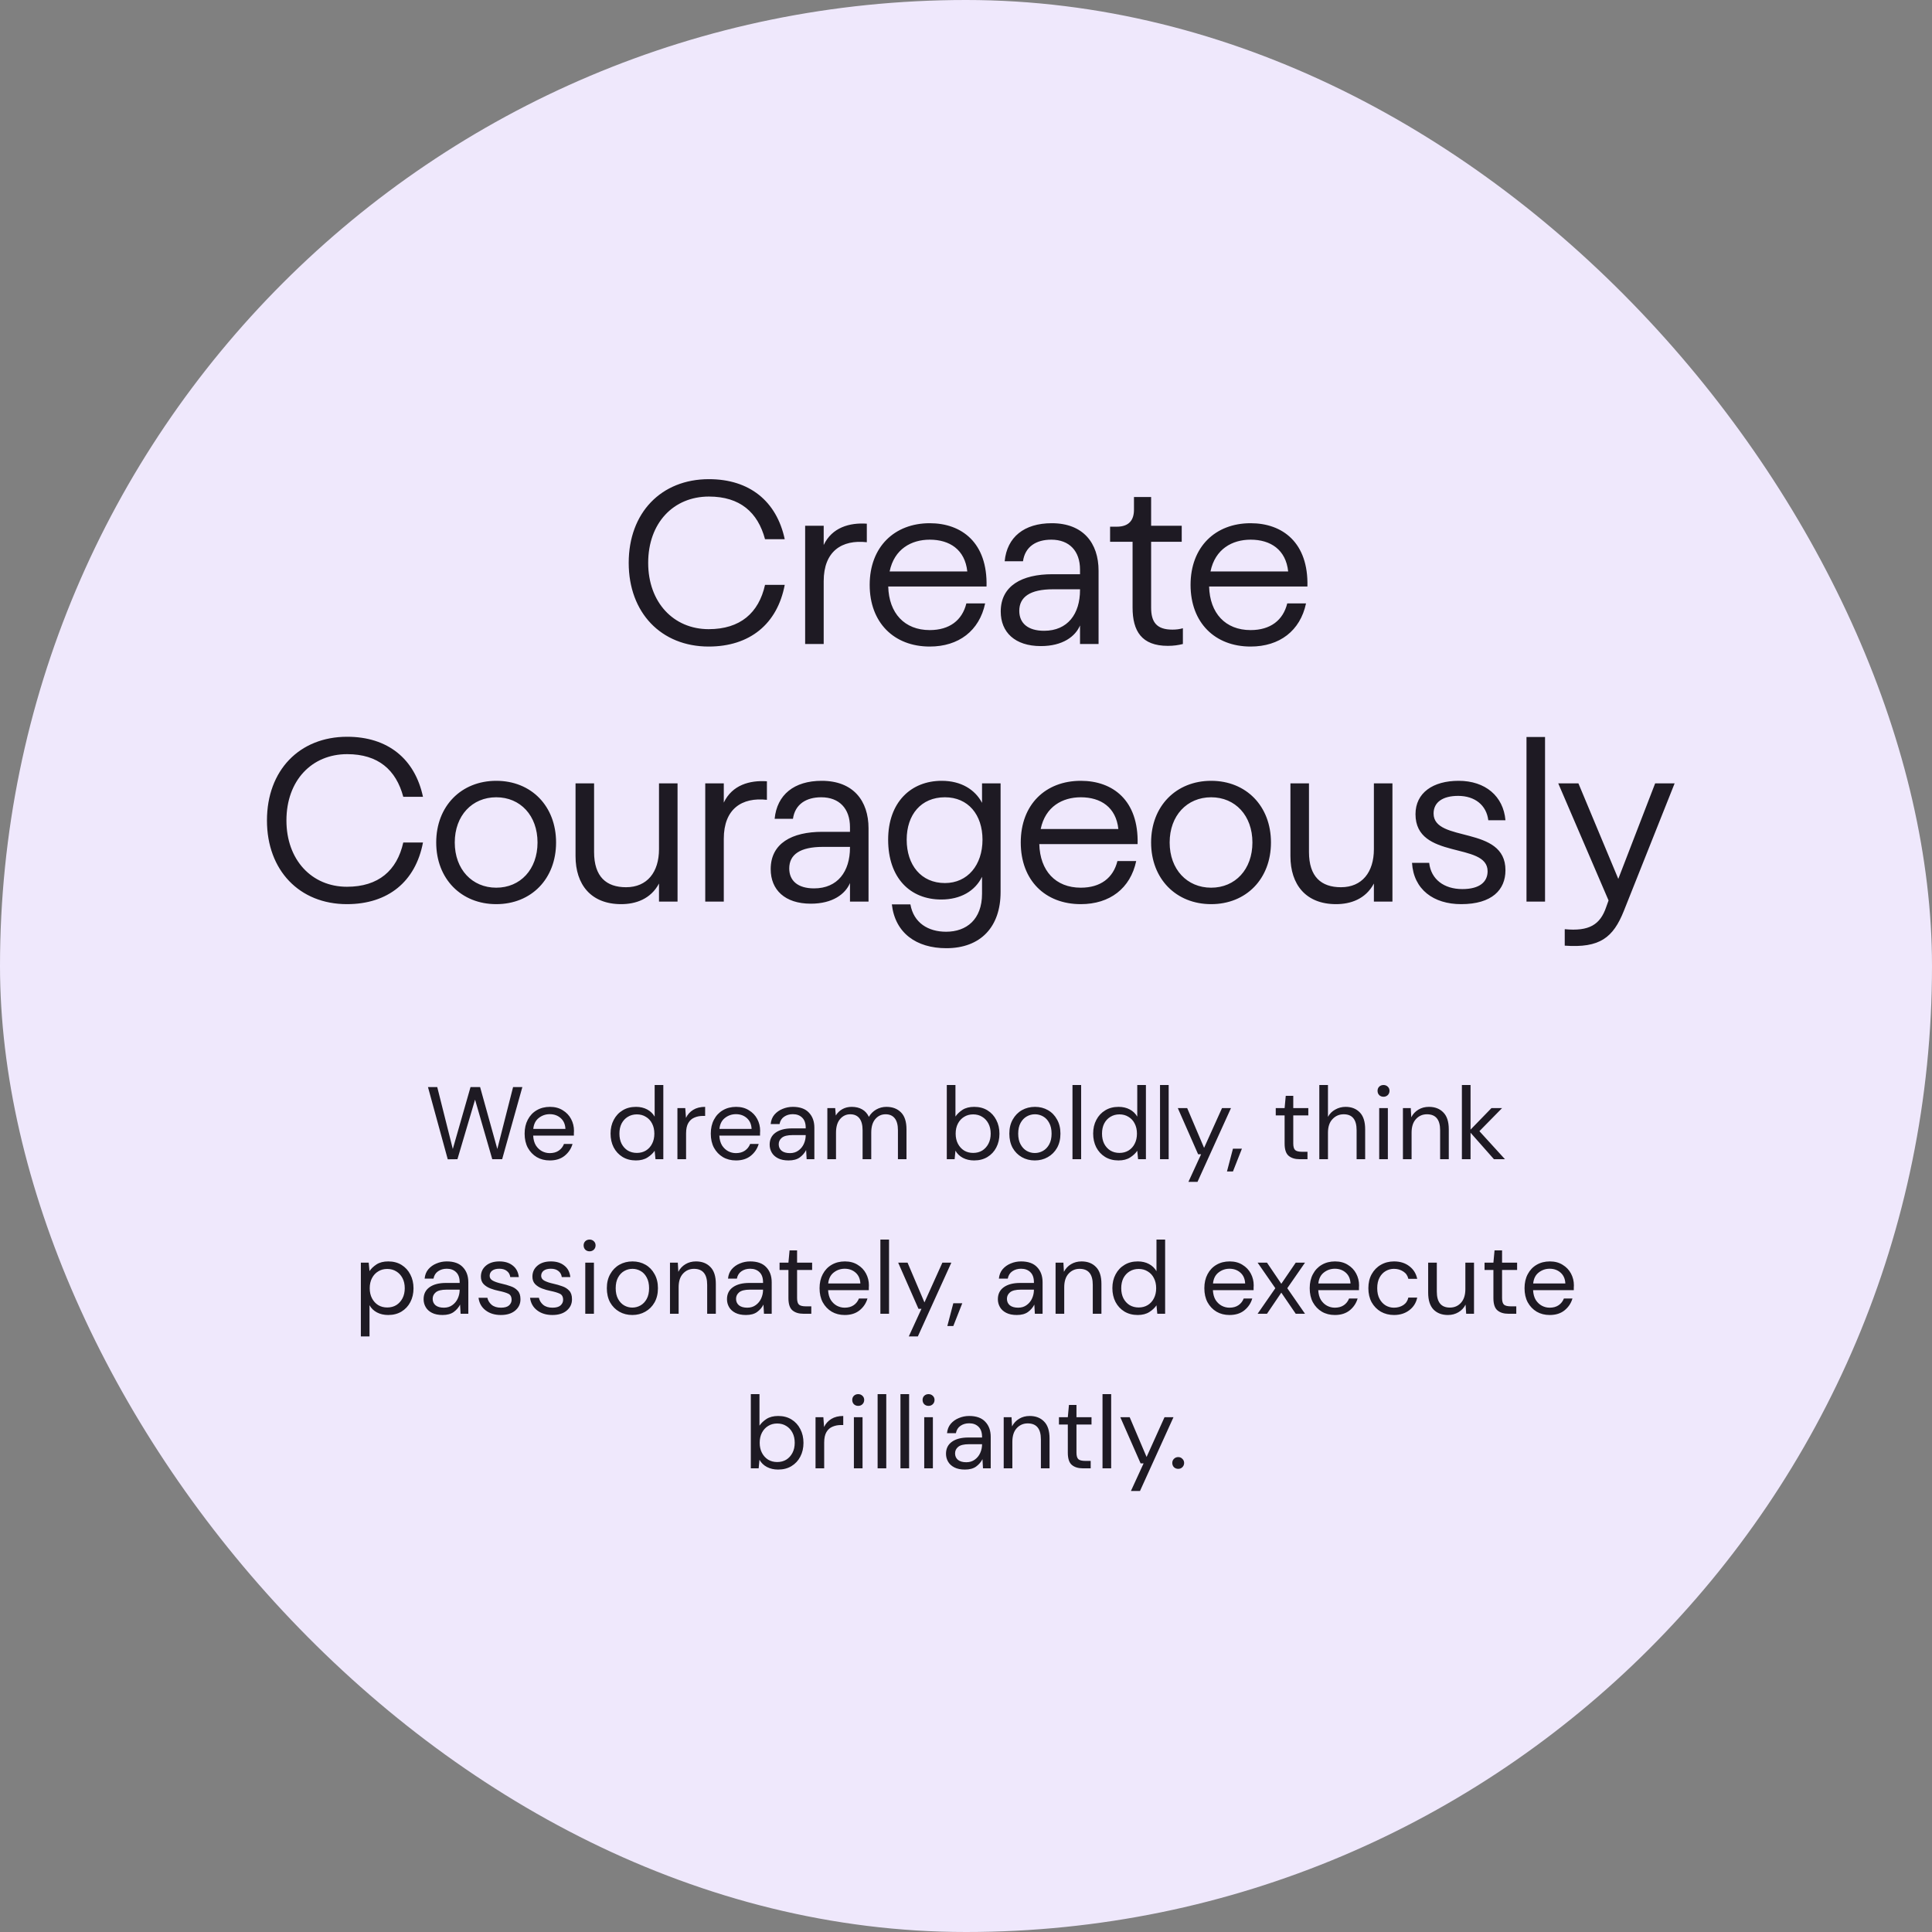 <svg width="300" height="300" viewBox="0 0 300 300" fill="none" xmlns="http://www.w3.org/2000/svg">
<rect x="0" y="0" width="300" height="300" fill="#808080" stroke="none"/>
<rect width="300" height="300" rx="150" fill="#EFE8FC"/>
<path d="M110.045 100.396C102.665 100.396 97.625 95.14 97.625 87.4C97.625 79.624 102.665 74.404 110.081 74.404C116.381 74.404 120.593 77.824 121.853 83.728H118.793C117.677 79.552 114.905 77.104 110.081 77.104C104.573 77.104 100.649 81.208 100.649 87.4C100.649 93.52 104.573 97.696 110.045 97.696C114.941 97.696 117.821 95.176 118.793 90.82H121.853C120.701 96.904 116.417 100.396 110.045 100.396ZM125.023 100V81.64H127.903V84.628C129.199 81.892 131.935 81.136 134.599 81.316V84.196C130.711 83.764 127.903 85.6 127.903 90.244V100H125.023ZM144.368 100.396C138.824 100.396 135.044 96.688 135.044 90.82C135.044 84.916 138.896 81.244 144.368 81.244C149.336 81.244 153.368 84.268 153.188 91.072H137.924C138.032 95.212 140.444 97.84 144.368 97.84C147.428 97.84 149.408 96.328 150.056 93.7H152.972C152.072 97.948 148.868 100.396 144.368 100.396ZM138.14 88.732H150.2C149.84 85.348 147.464 83.8 144.368 83.8C141.524 83.8 138.86 85.24 138.14 88.732ZM161.621 100.324C157.589 100.324 155.393 98.164 155.393 94.96C155.393 90.964 158.669 89.164 163.421 89.164H167.705V88.444C167.705 85.564 166.049 83.8 163.241 83.8C160.901 83.8 159.173 84.88 158.849 87.148H156.005C156.365 83.404 159.029 81.244 163.313 81.244C168.209 81.244 170.585 84.34 170.585 88.624V100H167.705V97.12C166.985 98.812 165.041 100.324 161.621 100.324ZM158.273 94.852C158.273 96.76 159.605 97.948 162.125 97.948C165.797 97.948 167.705 95.32 167.705 91.612V91.504H163.493C159.965 91.504 158.273 92.692 158.273 94.852ZM181.338 100.288C177.27 100.288 175.866 97.984 175.866 94.348V84.124H172.374V81.784H173.418C175.326 81.784 176.082 80.74 176.082 79.156V77.176H178.746V81.64H183.498V84.124H178.746V94.348C178.746 96.616 179.61 97.768 182.058 97.768C182.634 97.768 183.21 97.696 183.678 97.552V100C182.958 100.18 182.238 100.288 181.338 100.288ZM194.194 100.396C188.65 100.396 184.87 96.688 184.87 90.82C184.87 84.916 188.722 81.244 194.194 81.244C199.162 81.244 203.194 84.268 203.014 91.072H187.75C187.858 95.212 190.27 97.84 194.194 97.84C197.254 97.84 199.234 96.328 199.882 93.7H202.798C201.898 97.948 198.694 100.396 194.194 100.396ZM187.966 88.732H200.026C199.666 85.348 197.29 83.8 194.194 83.8C191.35 83.8 188.686 85.24 187.966 88.732ZM53.873 140.396C46.493 140.396 41.453 135.14 41.453 127.4C41.453 119.624 46.493 114.404 53.909 114.404C60.209 114.404 64.421 117.824 65.681 123.728H62.621C61.505 119.552 58.733 117.104 53.909 117.104C48.401 117.104 44.477 121.208 44.477 127.4C44.477 133.52 48.401 137.696 53.873 137.696C58.769 137.696 61.649 135.176 62.621 130.82H65.681C64.529 136.904 60.245 140.396 53.873 140.396ZM77.059 140.396C71.623 140.396 67.735 136.472 67.735 130.82C67.735 125.168 71.623 121.244 77.059 121.244C82.495 121.244 86.347 125.168 86.347 130.82C86.347 136.472 82.495 140.396 77.059 140.396ZM70.615 130.82C70.615 134.996 73.315 137.84 77.059 137.84C80.803 137.84 83.467 134.996 83.467 130.82C83.467 126.644 80.803 123.8 77.059 123.8C73.315 123.8 70.615 126.644 70.615 130.82ZM96.461 140.396C91.745 140.396 89.369 137.336 89.369 132.944V121.64H92.249V132.296C92.249 136.148 94.157 137.768 97.217 137.768C100.493 137.768 102.329 135.428 102.329 131.864V121.64H105.209V140H102.329V137.192C101.033 139.64 98.657 140.396 96.461 140.396ZM109.51 140V121.64H112.39V124.628C113.686 121.892 116.422 121.136 119.086 121.316V124.196C115.198 123.764 112.39 125.6 112.39 130.244V140H109.51ZM125.901 140.324C121.869 140.324 119.673 138.164 119.673 134.96C119.673 130.964 122.949 129.164 127.701 129.164H131.985V128.444C131.985 125.564 130.329 123.8 127.521 123.8C125.181 123.8 123.453 124.88 123.129 127.148H120.285C120.645 123.404 123.309 121.244 127.593 121.244C132.489 121.244 134.865 124.34 134.865 128.624V140H131.985V137.12C131.265 138.812 129.321 140.324 125.901 140.324ZM122.553 134.852C122.553 136.76 123.885 137.948 126.405 137.948C130.077 137.948 131.985 135.32 131.985 131.612V131.504H127.773C124.245 131.504 122.553 132.692 122.553 134.852ZM146.946 147.236C142.266 147.236 138.99 144.86 138.486 140.432H141.366C141.87 143.312 144.138 144.68 146.91 144.68C150.078 144.68 152.49 142.772 152.49 138.776V136.148C151.41 138.344 149.178 139.676 146.154 139.676C141.33 139.676 137.91 136.328 137.91 130.388C137.91 124.592 141.438 121.244 146.226 121.244C149.25 121.244 151.41 122.612 152.49 124.664V121.64H155.37V138.524C155.37 143.888 152.31 147.236 146.946 147.236ZM140.79 130.388C140.79 134.312 143.022 137.12 146.73 137.12C150.258 137.12 152.562 134.312 152.562 130.388C152.562 126.5 150.33 123.8 146.73 123.8C143.022 123.8 140.79 126.5 140.79 130.388ZM167.826 140.396C162.282 140.396 158.502 136.688 158.502 130.82C158.502 124.916 162.354 121.244 167.826 121.244C172.794 121.244 176.826 124.268 176.646 131.072H161.382C161.49 135.212 163.902 137.84 167.826 137.84C170.886 137.84 172.866 136.328 173.514 133.7H176.43C175.53 137.948 172.326 140.396 167.826 140.396ZM161.598 128.732H173.658C173.298 125.348 170.922 123.8 167.826 123.8C164.982 123.8 162.318 125.24 161.598 128.732ZM188.067 140.396C182.631 140.396 178.743 136.472 178.743 130.82C178.743 125.168 182.631 121.244 188.067 121.244C193.503 121.244 197.355 125.168 197.355 130.82C197.355 136.472 193.503 140.396 188.067 140.396ZM181.623 130.82C181.623 134.996 184.323 137.84 188.067 137.84C191.811 137.84 194.475 134.996 194.475 130.82C194.475 126.644 191.811 123.8 188.067 123.8C184.323 123.8 181.623 126.644 181.623 130.82ZM207.469 140.396C202.753 140.396 200.377 137.336 200.377 132.944V121.64H203.257V132.296C203.257 136.148 205.165 137.768 208.225 137.768C211.501 137.768 213.337 135.428 213.337 131.864V121.64H216.217V140H213.337V137.192C212.041 139.64 209.665 140.396 207.469 140.396ZM226.89 140.396C222.606 140.396 219.51 138.128 219.258 133.988H221.922C222.21 136.544 224.226 138.056 227.07 138.056C229.806 138.056 230.994 136.904 230.994 135.284C230.994 130.676 219.798 133.592 219.798 126.428C219.798 123.116 222.498 121.244 226.494 121.244C230.634 121.244 233.442 123.62 233.766 127.364H231.102C230.814 125.024 229.014 123.584 226.422 123.584C224.046 123.584 222.606 124.556 222.606 126.32C222.606 130.928 233.802 128.084 233.766 135.14C233.766 138.164 231.678 140.396 226.89 140.396ZM237.033 140V114.44H239.913V140H237.033ZM242.972 144.284C246.752 144.644 248.48 143.6 249.416 140.828L249.776 139.82L241.964 121.64H245.096L251.288 136.472L257.012 121.64H260.036L252.152 141.44C250.496 145.58 248.444 147.236 242.972 146.84V144.284Z" fill="#1E1A23"/>
<path d="M69.527 180.016L66.455 168.8H67.895L70.311 178.416L73.063 168.8H74.551L77.223 178.416L79.671 168.8H81.111L77.975 180H76.439L73.767 170.752L71.031 180L69.527 180.016ZM85.367 180.192C84.61 180.192 83.938 180.021 83.351 179.68C82.765 179.328 82.301 178.843 81.959 178.224C81.629 177.605 81.463 176.875 81.463 176.032C81.463 175.2 81.629 174.475 81.959 173.856C82.29 173.227 82.749 172.741 83.335 172.4C83.933 172.048 84.621 171.872 85.399 171.872C86.167 171.872 86.829 172.048 87.383 172.4C87.949 172.741 88.381 173.195 88.679 173.76C88.978 174.325 89.127 174.933 89.127 175.584C89.127 175.701 89.122 175.819 89.111 175.936C89.111 176.053 89.111 176.187 89.111 176.336H82.791C82.823 176.944 82.962 177.451 83.207 177.856C83.463 178.251 83.778 178.549 84.151 178.752C84.535 178.955 84.941 179.056 85.367 179.056C85.922 179.056 86.386 178.928 86.759 178.672C87.133 178.416 87.405 178.069 87.575 177.632H88.903C88.69 178.368 88.279 178.981 87.671 179.472C87.074 179.952 86.306 180.192 85.367 180.192ZM85.367 173.008C84.727 173.008 84.157 173.205 83.655 173.6C83.165 173.984 82.882 174.549 82.807 175.296H87.799C87.767 174.581 87.522 174.021 87.063 173.616C86.605 173.211 86.039 173.008 85.367 173.008ZM98.743 180.192C97.954 180.192 97.26 180.011 96.663 179.648C96.076 179.285 95.618 178.789 95.287 178.16C94.967 177.531 94.807 176.816 94.807 176.016C94.807 175.216 94.972 174.507 95.303 173.888C95.634 173.259 96.092 172.768 96.679 172.416C97.266 172.053 97.959 171.872 98.759 171.872C99.41 171.872 99.986 172.005 100.487 172.272C100.988 172.539 101.378 172.912 101.655 173.392V168.48H102.999V180H101.783L101.655 178.688C101.399 179.072 101.031 179.419 100.551 179.728C100.071 180.037 99.468 180.192 98.743 180.192ZM98.887 179.024C99.42 179.024 99.89 178.901 100.295 178.656C100.711 178.4 101.031 178.048 101.255 177.6C101.49 177.152 101.607 176.629 101.607 176.032C101.607 175.435 101.49 174.912 101.255 174.464C101.031 174.016 100.711 173.669 100.295 173.424C99.89 173.168 99.42 173.04 98.887 173.04C98.364 173.04 97.895 173.168 97.479 173.424C97.074 173.669 96.754 174.016 96.519 174.464C96.295 174.912 96.183 175.435 96.183 176.032C96.183 176.629 96.295 177.152 96.519 177.6C96.754 178.048 97.074 178.4 97.479 178.656C97.895 178.901 98.364 179.024 98.887 179.024ZM105.19 180V172.064H106.406L106.518 173.584C106.763 173.061 107.137 172.645 107.638 172.336C108.139 172.027 108.758 171.872 109.494 171.872V173.28H109.126C108.657 173.28 108.225 173.365 107.83 173.536C107.435 173.696 107.121 173.973 106.886 174.368C106.651 174.763 106.534 175.307 106.534 176V180H105.19ZM114.274 180.192C113.516 180.192 112.844 180.021 112.258 179.68C111.671 179.328 111.207 178.843 110.866 178.224C110.535 177.605 110.37 176.875 110.37 176.032C110.37 175.2 110.535 174.475 110.866 173.856C111.196 173.227 111.655 172.741 112.242 172.4C112.839 172.048 113.527 171.872 114.306 171.872C115.074 171.872 115.735 172.048 116.29 172.4C116.855 172.741 117.287 173.195 117.586 173.76C117.884 174.325 118.034 174.933 118.034 175.584C118.034 175.701 118.028 175.819 118.018 175.936C118.018 176.053 118.018 176.187 118.018 176.336H111.698C111.73 176.944 111.868 177.451 112.114 177.856C112.37 178.251 112.684 178.549 113.058 178.752C113.442 178.955 113.847 179.056 114.274 179.056C114.828 179.056 115.292 178.928 115.666 178.672C116.039 178.416 116.311 178.069 116.482 177.632H117.81C117.596 178.368 117.186 178.981 116.578 179.472C115.98 179.952 115.212 180.192 114.274 180.192ZM114.274 173.008C113.634 173.008 113.063 173.205 112.562 173.6C112.071 173.984 111.788 174.549 111.714 175.296H116.706C116.674 174.581 116.428 174.021 115.97 173.616C115.511 173.211 114.946 173.008 114.274 173.008ZM122.455 180.192C121.794 180.192 121.244 180.08 120.807 179.856C120.37 179.632 120.044 179.333 119.831 178.96C119.618 178.587 119.511 178.181 119.511 177.744C119.511 176.933 119.82 176.309 120.439 175.872C121.058 175.435 121.9 175.216 122.967 175.216H125.111V175.12C125.111 174.427 124.93 173.904 124.567 173.552C124.204 173.189 123.719 173.008 123.111 173.008C122.588 173.008 122.135 173.141 121.751 173.408C121.378 173.664 121.143 174.043 121.047 174.544H119.671C119.724 173.968 119.916 173.483 120.247 173.088C120.588 172.693 121.01 172.395 121.511 172.192C122.012 171.979 122.546 171.872 123.111 171.872C124.22 171.872 125.052 172.171 125.607 172.768C126.172 173.355 126.455 174.139 126.455 175.12V180H125.255L125.175 178.576C124.951 179.024 124.62 179.408 124.183 179.728C123.756 180.037 123.18 180.192 122.455 180.192ZM122.663 179.056C123.175 179.056 123.612 178.923 123.975 178.656C124.348 178.389 124.631 178.043 124.823 177.616C125.015 177.189 125.111 176.741 125.111 176.272V176.256H123.079C122.29 176.256 121.73 176.395 121.399 176.672C121.079 176.939 120.919 177.275 120.919 177.68C120.919 178.096 121.068 178.432 121.367 178.688C121.676 178.933 122.108 179.056 122.663 179.056ZM128.471 180V172.064H129.687L129.783 173.216C130.039 172.789 130.381 172.459 130.807 172.224C131.234 171.989 131.714 171.872 132.247 171.872C132.877 171.872 133.415 172 133.863 172.256C134.322 172.512 134.674 172.901 134.919 173.424C135.197 172.944 135.575 172.565 136.055 172.288C136.546 172.011 137.074 171.872 137.639 171.872C138.589 171.872 139.346 172.16 139.911 172.736C140.477 173.301 140.759 174.176 140.759 175.36V180H139.431V175.504C139.431 174.683 139.266 174.064 138.935 173.648C138.605 173.232 138.13 173.024 137.511 173.024C136.871 173.024 136.338 173.275 135.911 173.776C135.495 174.267 135.287 174.971 135.287 175.888V180H133.943V175.504C133.943 174.683 133.778 174.064 133.447 173.648C133.117 173.232 132.642 173.024 132.023 173.024C131.394 173.024 130.866 173.275 130.439 173.776C130.023 174.267 129.815 174.971 129.815 175.888V180H128.471ZM151.258 180.192C150.607 180.192 150.026 180.059 149.514 179.792C149.013 179.525 148.629 179.152 148.362 178.672L148.234 180H147.018V168.48H148.362V173.376C148.618 172.992 148.981 172.645 149.45 172.336C149.93 172.027 150.538 171.872 151.274 171.872C152.063 171.872 152.751 172.053 153.338 172.416C153.925 172.779 154.378 173.275 154.698 173.904C155.029 174.533 155.194 175.248 155.194 176.048C155.194 176.848 155.029 177.563 154.698 178.192C154.378 178.811 153.919 179.301 153.322 179.664C152.735 180.016 152.047 180.192 151.258 180.192ZM151.114 179.024C151.647 179.024 152.117 178.901 152.522 178.656C152.927 178.4 153.247 178.048 153.482 177.6C153.717 177.152 153.834 176.629 153.834 176.032C153.834 175.435 153.717 174.912 153.482 174.464C153.247 174.016 152.927 173.669 152.522 173.424C152.117 173.168 151.647 173.04 151.114 173.04C150.581 173.04 150.111 173.168 149.706 173.424C149.301 173.669 148.981 174.016 148.746 174.464C148.511 174.912 148.394 175.435 148.394 176.032C148.394 176.629 148.511 177.152 148.746 177.6C148.981 178.048 149.301 178.4 149.706 178.656C150.111 178.901 150.581 179.024 151.114 179.024ZM160.681 180.192C159.934 180.192 159.262 180.021 158.665 179.68C158.068 179.339 157.593 178.859 157.241 178.24C156.9 177.611 156.729 176.875 156.729 176.032C156.729 175.189 156.905 174.459 157.257 173.84C157.609 173.211 158.084 172.725 158.681 172.384C159.289 172.043 159.966 171.872 160.713 171.872C161.46 171.872 162.132 172.043 162.729 172.384C163.326 172.725 163.796 173.211 164.137 173.84C164.489 174.459 164.665 175.189 164.665 176.032C164.665 176.875 164.489 177.611 164.137 178.24C163.785 178.859 163.305 179.339 162.697 179.68C162.1 180.021 161.428 180.192 160.681 180.192ZM160.681 179.04C161.14 179.04 161.566 178.928 161.961 178.704C162.356 178.48 162.676 178.144 162.921 177.696C163.166 177.248 163.289 176.693 163.289 176.032C163.289 175.371 163.166 174.816 162.921 174.368C162.686 173.92 162.372 173.584 161.977 173.36C161.582 173.136 161.161 173.024 160.713 173.024C160.254 173.024 159.828 173.136 159.433 173.36C159.038 173.584 158.718 173.92 158.473 174.368C158.228 174.816 158.105 175.371 158.105 176.032C158.105 176.693 158.228 177.248 158.473 177.696C158.718 178.144 159.033 178.48 159.417 178.704C159.812 178.928 160.233 179.04 160.681 179.04ZM166.534 180V168.48H167.878V180H166.534ZM173.681 180.192C172.891 180.192 172.198 180.011 171.601 179.648C171.014 179.285 170.555 178.789 170.225 178.16C169.905 177.531 169.745 176.816 169.745 176.016C169.745 175.216 169.91 174.507 170.241 173.888C170.571 173.259 171.03 172.768 171.617 172.416C172.203 172.053 172.897 171.872 173.697 171.872C174.347 171.872 174.923 172.005 175.425 172.272C175.926 172.539 176.315 172.912 176.593 173.392V168.48H177.937V180H176.721L176.593 178.688C176.337 179.072 175.969 179.419 175.489 179.728C175.009 180.037 174.406 180.192 173.681 180.192ZM173.825 179.024C174.358 179.024 174.827 178.901 175.233 178.656C175.649 178.4 175.969 178.048 176.193 177.6C176.427 177.152 176.545 176.629 176.545 176.032C176.545 175.435 176.427 174.912 176.193 174.464C175.969 174.016 175.649 173.669 175.233 173.424C174.827 173.168 174.358 173.04 173.825 173.04C173.302 173.04 172.833 173.168 172.417 173.424C172.011 173.669 171.691 174.016 171.457 174.464C171.233 174.912 171.121 175.435 171.121 176.032C171.121 176.629 171.233 177.152 171.457 177.6C171.691 178.048 172.011 178.4 172.417 178.656C172.833 178.901 173.302 179.024 173.825 179.024ZM180.127 180V168.48H181.471V180H180.127ZM184.538 183.52L186.506 179.232H186.042L182.89 172.064H184.346L186.97 178.24L189.754 172.064H191.146L185.946 183.52H184.538ZM190.524 181.904L191.452 178.368H192.844L191.452 181.904H190.524ZM201.81 180C201.085 180 200.514 179.824 200.098 179.472C199.682 179.12 199.474 178.485 199.474 177.568V173.2H198.098V172.064H199.474L199.65 170.16H200.818V172.064H203.154V173.2H200.818V177.568C200.818 178.069 200.92 178.411 201.122 178.592C201.325 178.763 201.682 178.848 202.194 178.848H203.026V180H201.81ZM204.862 180V168.48H206.206V173.424C206.472 172.933 206.851 172.555 207.342 172.288C207.832 172.011 208.366 171.872 208.942 171.872C209.859 171.872 210.595 172.16 211.15 172.736C211.704 173.301 211.982 174.176 211.982 175.36V180H210.654V175.504C210.654 173.851 209.987 173.024 208.654 173.024C207.96 173.024 207.379 173.275 206.91 173.776C206.44 174.267 206.206 174.971 206.206 175.888V180H204.862ZM214.834 170.304C214.567 170.304 214.343 170.219 214.162 170.048C213.991 169.867 213.906 169.643 213.906 169.376C213.906 169.12 213.991 168.907 214.162 168.736C214.343 168.565 214.567 168.48 214.834 168.48C215.09 168.48 215.309 168.565 215.49 168.736C215.671 168.907 215.762 169.12 215.762 169.376C215.762 169.643 215.671 169.867 215.49 170.048C215.309 170.219 215.09 170.304 214.834 170.304ZM214.162 180V172.064H215.506V180H214.162ZM217.846 180V172.064H219.062L219.142 173.488C219.398 172.987 219.766 172.592 220.246 172.304C220.726 172.016 221.27 171.872 221.878 171.872C222.817 171.872 223.564 172.16 224.118 172.736C224.684 173.301 224.966 174.176 224.966 175.36V180H223.622V175.504C223.622 173.851 222.94 173.024 221.574 173.024C220.892 173.024 220.321 173.275 219.862 173.776C219.414 174.267 219.19 174.971 219.19 175.888V180H217.846ZM227.002 180V168.48H228.346V175.408L231.594 172.064H233.242L229.722 175.648L233.69 180H231.978L228.346 175.888V180H227.002ZM56.034 207.52V196.064H57.25L57.378 197.376C57.634 196.992 57.996 196.645 58.466 196.336C58.946 196.027 59.554 195.872 60.29 195.872C61.079 195.872 61.767 196.053 62.354 196.416C62.94 196.779 63.394 197.275 63.714 197.904C64.044 198.533 64.21 199.248 64.21 200.048C64.21 200.848 64.044 201.563 63.714 202.192C63.394 202.811 62.935 203.301 62.338 203.664C61.751 204.016 61.063 204.192 60.274 204.192C59.623 204.192 59.042 204.059 58.53 203.792C58.028 203.525 57.644 203.152 57.378 202.672V207.52H56.034ZM60.13 203.024C60.663 203.024 61.132 202.901 61.538 202.656C61.943 202.4 62.263 202.048 62.498 201.6C62.732 201.152 62.85 200.629 62.85 200.032C62.85 199.435 62.732 198.912 62.498 198.464C62.263 198.016 61.943 197.669 61.538 197.424C61.132 197.168 60.663 197.04 60.13 197.04C59.596 197.04 59.127 197.168 58.722 197.424C58.316 197.669 57.996 198.016 57.762 198.464C57.527 198.912 57.41 199.435 57.41 200.032C57.41 200.629 57.527 201.152 57.762 201.6C57.996 202.048 58.316 202.4 58.722 202.656C59.127 202.901 59.596 203.024 60.13 203.024ZM68.721 204.192C68.059 204.192 67.51 204.08 67.073 203.856C66.635 203.632 66.31 203.333 66.097 202.96C65.883 202.587 65.777 202.181 65.777 201.744C65.777 200.933 66.086 200.309 66.705 199.872C67.323 199.435 68.166 199.216 69.233 199.216H71.377V199.12C71.377 198.427 71.195 197.904 70.833 197.552C70.47 197.189 69.985 197.008 69.377 197.008C68.854 197.008 68.401 197.141 68.017 197.408C67.643 197.664 67.409 198.043 67.313 198.544H65.937C65.99 197.968 66.182 197.483 66.513 197.088C66.854 196.693 67.275 196.395 67.777 196.192C68.278 195.979 68.811 195.872 69.377 195.872C70.486 195.872 71.318 196.171 71.873 196.768C72.438 197.355 72.721 198.139 72.721 199.12V204H71.521L71.441 202.576C71.217 203.024 70.886 203.408 70.449 203.728C70.022 204.037 69.446 204.192 68.721 204.192ZM68.929 203.056C69.441 203.056 69.878 202.923 70.241 202.656C70.614 202.389 70.897 202.043 71.089 201.616C71.281 201.189 71.377 200.741 71.377 200.272V200.256H69.345C68.555 200.256 67.995 200.395 67.665 200.672C67.345 200.939 67.185 201.275 67.185 201.68C67.185 202.096 67.334 202.432 67.633 202.688C67.942 202.933 68.374 203.056 68.929 203.056ZM77.777 204.192C76.828 204.192 76.038 203.952 75.409 203.472C74.779 202.992 74.412 202.341 74.305 201.52H75.681C75.766 201.936 75.985 202.299 76.337 202.608C76.7 202.907 77.185 203.056 77.793 203.056C78.358 203.056 78.774 202.939 79.041 202.704C79.308 202.459 79.441 202.171 79.441 201.84C79.441 201.36 79.265 201.04 78.913 200.88C78.572 200.72 78.086 200.576 77.457 200.448C77.03 200.363 76.603 200.24 76.177 200.08C75.75 199.92 75.393 199.696 75.105 199.408C74.817 199.109 74.673 198.72 74.673 198.24C74.673 197.547 74.929 196.981 75.441 196.544C75.963 196.096 76.668 195.872 77.553 195.872C78.395 195.872 79.084 196.085 79.617 196.512C80.161 196.928 80.475 197.525 80.561 198.304H79.233C79.18 197.899 79.004 197.584 78.705 197.36C78.417 197.125 78.028 197.008 77.537 197.008C77.057 197.008 76.683 197.109 76.417 197.312C76.161 197.515 76.033 197.781 76.033 198.112C76.033 198.432 76.198 198.683 76.529 198.864C76.87 199.045 77.329 199.2 77.905 199.328C78.395 199.435 78.859 199.568 79.297 199.728C79.745 199.877 80.108 200.107 80.385 200.416C80.673 200.715 80.817 201.152 80.817 201.728C80.828 202.443 80.555 203.035 80.001 203.504C79.457 203.963 78.716 204.192 77.777 204.192ZM85.777 204.192C84.828 204.192 84.038 203.952 83.409 203.472C82.779 202.992 82.412 202.341 82.305 201.52H83.681C83.766 201.936 83.985 202.299 84.337 202.608C84.7 202.907 85.185 203.056 85.793 203.056C86.358 203.056 86.774 202.939 87.041 202.704C87.308 202.459 87.441 202.171 87.441 201.84C87.441 201.36 87.265 201.04 86.913 200.88C86.572 200.72 86.086 200.576 85.457 200.448C85.03 200.363 84.603 200.24 84.177 200.08C83.75 199.92 83.393 199.696 83.105 199.408C82.817 199.109 82.673 198.72 82.673 198.24C82.673 197.547 82.929 196.981 83.441 196.544C83.963 196.096 84.668 195.872 85.553 195.872C86.395 195.872 87.084 196.085 87.617 196.512C88.161 196.928 88.475 197.525 88.561 198.304H87.233C87.18 197.899 87.004 197.584 86.705 197.36C86.417 197.125 86.028 197.008 85.537 197.008C85.057 197.008 84.683 197.109 84.417 197.312C84.161 197.515 84.033 197.781 84.033 198.112C84.033 198.432 84.198 198.683 84.529 198.864C84.87 199.045 85.329 199.2 85.905 199.328C86.395 199.435 86.859 199.568 87.297 199.728C87.745 199.877 88.108 200.107 88.385 200.416C88.673 200.715 88.817 201.152 88.817 201.728C88.828 202.443 88.555 203.035 88.001 203.504C87.457 203.963 86.716 204.192 85.777 204.192ZM91.553 194.304C91.286 194.304 91.062 194.219 90.881 194.048C90.71 193.867 90.625 193.643 90.625 193.376C90.625 193.12 90.71 192.907 90.881 192.736C91.062 192.565 91.286 192.48 91.553 192.48C91.809 192.48 92.028 192.565 92.209 192.736C92.39 192.907 92.481 193.12 92.481 193.376C92.481 193.643 92.39 193.867 92.209 194.048C92.028 194.219 91.809 194.304 91.553 194.304ZM90.881 204V196.064H92.225V204H90.881ZM98.181 204.192C97.434 204.192 96.762 204.021 96.165 203.68C95.568 203.339 95.093 202.859 94.741 202.24C94.4 201.611 94.229 200.875 94.229 200.032C94.229 199.189 94.405 198.459 94.757 197.84C95.109 197.211 95.584 196.725 96.181 196.384C96.789 196.043 97.466 195.872 98.213 195.872C98.96 195.872 99.632 196.043 100.229 196.384C100.826 196.725 101.296 197.211 101.637 197.84C101.989 198.459 102.165 199.189 102.165 200.032C102.165 200.875 101.989 201.611 101.637 202.24C101.285 202.859 100.805 203.339 100.197 203.68C99.6 204.021 98.928 204.192 98.181 204.192ZM98.181 203.04C98.64 203.04 99.066 202.928 99.461 202.704C99.856 202.48 100.176 202.144 100.421 201.696C100.666 201.248 100.789 200.693 100.789 200.032C100.789 199.371 100.666 198.816 100.421 198.368C100.186 197.92 99.872 197.584 99.477 197.36C99.082 197.136 98.661 197.024 98.213 197.024C97.754 197.024 97.328 197.136 96.933 197.36C96.538 197.584 96.218 197.92 95.973 198.368C95.728 198.816 95.605 199.371 95.605 200.032C95.605 200.693 95.728 201.248 95.973 201.696C96.218 202.144 96.533 202.48 96.917 202.704C97.312 202.928 97.733 203.04 98.181 203.04ZM104.034 204V196.064H105.25L105.33 197.488C105.586 196.987 105.954 196.592 106.434 196.304C106.914 196.016 107.458 195.872 108.066 195.872C109.004 195.872 109.751 196.16 110.306 196.736C110.871 197.301 111.154 198.176 111.154 199.36V204H109.81V199.504C109.81 197.851 109.127 197.024 107.762 197.024C107.079 197.024 106.508 197.275 106.05 197.776C105.602 198.267 105.378 198.971 105.378 199.888V204H104.034ZM115.83 204.192C115.169 204.192 114.619 204.08 114.182 203.856C113.745 203.632 113.419 203.333 113.206 202.96C112.993 202.587 112.886 202.181 112.886 201.744C112.886 200.933 113.195 200.309 113.814 199.872C114.433 199.435 115.275 199.216 116.342 199.216H118.486V199.12C118.486 198.427 118.305 197.904 117.942 197.552C117.579 197.189 117.094 197.008 116.486 197.008C115.963 197.008 115.51 197.141 115.126 197.408C114.753 197.664 114.518 198.043 114.422 198.544H113.046C113.099 197.968 113.291 197.483 113.622 197.088C113.963 196.693 114.385 196.395 114.886 196.192C115.387 195.979 115.921 195.872 116.486 195.872C117.595 195.872 118.427 196.171 118.982 196.768C119.547 197.355 119.83 198.139 119.83 199.12V204H118.63L118.55 202.576C118.326 203.024 117.995 203.408 117.558 203.728C117.131 204.037 116.555 204.192 115.83 204.192ZM116.038 203.056C116.55 203.056 116.987 202.923 117.35 202.656C117.723 202.389 118.006 202.043 118.198 201.616C118.39 201.189 118.486 200.741 118.486 200.272V200.256H116.454C115.665 200.256 115.105 200.395 114.774 200.672C114.454 200.939 114.294 201.275 114.294 201.68C114.294 202.096 114.443 202.432 114.742 202.688C115.051 202.933 115.483 203.056 116.038 203.056ZM124.763 204C124.038 204 123.467 203.824 123.051 203.472C122.635 203.12 122.427 202.485 122.427 201.568V197.2H121.051V196.064H122.427L122.603 194.16H123.771V196.064H126.107V197.2H123.771V201.568C123.771 202.069 123.873 202.411 124.075 202.592C124.278 202.763 124.635 202.848 125.147 202.848H125.979V204H124.763ZM131.164 204.192C130.407 204.192 129.735 204.021 129.148 203.68C128.562 203.328 128.098 202.843 127.756 202.224C127.426 201.605 127.26 200.875 127.26 200.032C127.26 199.2 127.426 198.475 127.756 197.856C128.087 197.227 128.546 196.741 129.132 196.4C129.73 196.048 130.418 195.872 131.196 195.872C131.964 195.872 132.626 196.048 133.18 196.4C133.746 196.741 134.178 197.195 134.476 197.76C134.775 198.325 134.924 198.933 134.924 199.584C134.924 199.701 134.919 199.819 134.908 199.936C134.908 200.053 134.908 200.187 134.908 200.336H128.588C128.62 200.944 128.759 201.451 129.004 201.856C129.26 202.251 129.575 202.549 129.948 202.752C130.332 202.955 130.738 203.056 131.164 203.056C131.719 203.056 132.183 202.928 132.556 202.672C132.93 202.416 133.202 202.069 133.372 201.632H134.7C134.487 202.368 134.076 202.981 133.468 203.472C132.871 203.952 132.103 204.192 131.164 204.192ZM131.164 197.008C130.524 197.008 129.954 197.205 129.452 197.6C128.962 197.984 128.679 198.549 128.604 199.296H133.596C133.564 198.581 133.319 198.021 132.86 197.616C132.402 197.211 131.836 197.008 131.164 197.008ZM136.706 204V192.48H138.05V204H136.706ZM141.116 207.52L143.084 203.232H142.62L139.468 196.064H140.924L143.548 202.24L146.332 196.064H147.724L142.524 207.52H141.116ZM147.102 205.904L148.03 202.368H149.422L148.03 205.904H147.102ZM157.892 204.192C157.231 204.192 156.682 204.08 156.244 203.856C155.807 203.632 155.482 203.333 155.268 202.96C155.055 202.587 154.948 202.181 154.948 201.744C154.948 200.933 155.258 200.309 155.876 199.872C156.495 199.435 157.338 199.216 158.404 199.216H160.548V199.12C160.548 198.427 160.367 197.904 160.004 197.552C159.642 197.189 159.156 197.008 158.548 197.008C158.026 197.008 157.572 197.141 157.188 197.408C156.815 197.664 156.58 198.043 156.484 198.544H155.108C155.162 197.968 155.354 197.483 155.684 197.088C156.026 196.693 156.447 196.395 156.948 196.192C157.45 195.979 157.983 195.872 158.548 195.872C159.658 195.872 160.49 196.171 161.044 196.768C161.61 197.355 161.892 198.139 161.892 199.12V204H160.692L160.612 202.576C160.388 203.024 160.058 203.408 159.62 203.728C159.194 204.037 158.618 204.192 157.892 204.192ZM158.1 203.056C158.612 203.056 159.05 202.923 159.412 202.656C159.786 202.389 160.068 202.043 160.26 201.616C160.452 201.189 160.548 200.741 160.548 200.272V200.256H158.516C157.727 200.256 157.167 200.395 156.836 200.672C156.516 200.939 156.356 201.275 156.356 201.68C156.356 202.096 156.506 202.432 156.804 202.688C157.114 202.933 157.546 203.056 158.1 203.056ZM163.909 204V196.064H165.125L165.205 197.488C165.461 196.987 165.829 196.592 166.309 196.304C166.789 196.016 167.333 195.872 167.941 195.872C168.879 195.872 169.626 196.16 170.181 196.736C170.746 197.301 171.029 198.176 171.029 199.36V204H169.685V199.504C169.685 197.851 169.002 197.024 167.637 197.024C166.954 197.024 166.383 197.275 165.925 197.776C165.477 198.267 165.253 198.971 165.253 199.888V204H163.909ZM176.665 204.192C175.876 204.192 175.182 204.011 174.585 203.648C173.998 203.285 173.54 202.789 173.209 202.16C172.889 201.531 172.729 200.816 172.729 200.016C172.729 199.216 172.894 198.507 173.225 197.888C173.556 197.259 174.014 196.768 174.601 196.416C175.188 196.053 175.881 195.872 176.681 195.872C177.332 195.872 177.908 196.005 178.409 196.272C178.91 196.539 179.3 196.912 179.577 197.392V192.48H180.921V204H179.705L179.577 202.688C179.321 203.072 178.953 203.419 178.473 203.728C177.993 204.037 177.39 204.192 176.665 204.192ZM176.809 203.024C177.342 203.024 177.812 202.901 178.217 202.656C178.633 202.4 178.953 202.048 179.177 201.6C179.412 201.152 179.529 200.629 179.529 200.032C179.529 199.435 179.412 198.912 179.177 198.464C178.953 198.016 178.633 197.669 178.217 197.424C177.812 197.168 177.342 197.04 176.809 197.04C176.286 197.04 175.817 197.168 175.401 197.424C174.996 197.669 174.676 198.016 174.441 198.464C174.217 198.912 174.105 199.435 174.105 200.032C174.105 200.629 174.217 201.152 174.441 201.6C174.676 202.048 174.996 202.4 175.401 202.656C175.817 202.901 176.286 203.024 176.809 203.024ZM190.914 204.192C190.157 204.192 189.485 204.021 188.898 203.68C188.312 203.328 187.848 202.843 187.506 202.224C187.176 201.605 187.01 200.875 187.01 200.032C187.01 199.2 187.176 198.475 187.506 197.856C187.837 197.227 188.296 196.741 188.882 196.4C189.48 196.048 190.168 195.872 190.946 195.872C191.714 195.872 192.376 196.048 192.93 196.4C193.496 196.741 193.928 197.195 194.226 197.76C194.525 198.325 194.674 198.933 194.674 199.584C194.674 199.701 194.669 199.819 194.658 199.936C194.658 200.053 194.658 200.187 194.658 200.336H188.338C188.37 200.944 188.509 201.451 188.754 201.856C189.01 202.251 189.325 202.549 189.698 202.752C190.082 202.955 190.488 203.056 190.914 203.056C191.469 203.056 191.933 202.928 192.306 202.672C192.68 202.416 192.952 202.069 193.122 201.632H194.45C194.237 202.368 193.826 202.981 193.218 203.472C192.621 203.952 191.853 204.192 190.914 204.192ZM190.914 197.008C190.274 197.008 189.704 197.205 189.202 197.6C188.712 197.984 188.429 198.549 188.354 199.296H193.346C193.314 198.581 193.069 198.021 192.61 197.616C192.152 197.211 191.586 197.008 190.914 197.008ZM195.281 204L198.033 200.032L195.281 196.064H196.737L198.961 199.344L201.201 196.064H202.641L199.889 200.032L202.641 204H201.201L198.961 200.72L196.737 204H195.281ZM207.274 204.192C206.516 204.192 205.844 204.021 205.258 203.68C204.671 203.328 204.207 202.843 203.866 202.224C203.535 201.605 203.37 200.875 203.37 200.032C203.37 199.2 203.535 198.475 203.866 197.856C204.196 197.227 204.655 196.741 205.242 196.4C205.839 196.048 206.527 195.872 207.306 195.872C208.074 195.872 208.735 196.048 209.29 196.4C209.855 196.741 210.287 197.195 210.586 197.76C210.884 198.325 211.034 198.933 211.034 199.584C211.034 199.701 211.028 199.819 211.018 199.936C211.018 200.053 211.018 200.187 211.018 200.336H204.698C204.73 200.944 204.868 201.451 205.114 201.856C205.37 202.251 205.684 202.549 206.058 202.752C206.442 202.955 206.847 203.056 207.274 203.056C207.828 203.056 208.292 202.928 208.666 202.672C209.039 202.416 209.311 202.069 209.482 201.632H210.81C210.596 202.368 210.186 202.981 209.578 203.472C208.98 203.952 208.212 204.192 207.274 204.192ZM207.274 197.008C206.634 197.008 206.063 197.205 205.562 197.6C205.071 197.984 204.788 198.549 204.714 199.296H209.706C209.674 198.581 209.428 198.021 208.97 197.616C208.511 197.211 207.946 197.008 207.274 197.008ZM216.463 204.192C215.706 204.192 215.023 204.021 214.415 203.68C213.818 203.328 213.343 202.843 212.991 202.224C212.65 201.595 212.479 200.864 212.479 200.032C212.479 199.2 212.65 198.475 212.991 197.856C213.343 197.227 213.818 196.741 214.415 196.4C215.023 196.048 215.706 195.872 216.463 195.872C217.402 195.872 218.191 196.117 218.831 196.608C219.482 197.099 219.892 197.755 220.063 198.576H218.687C218.58 198.085 218.319 197.707 217.903 197.44C217.487 197.163 217.002 197.024 216.447 197.024C215.999 197.024 215.578 197.136 215.183 197.36C214.788 197.584 214.468 197.92 214.223 198.368C213.978 198.816 213.855 199.371 213.855 200.032C213.855 200.693 213.978 201.248 214.223 201.696C214.468 202.144 214.788 202.485 215.183 202.72C215.578 202.944 215.999 203.056 216.447 203.056C217.002 203.056 217.487 202.923 217.903 202.656C218.319 202.379 218.58 201.989 218.687 201.488H220.063C219.903 202.288 219.498 202.939 218.847 203.44C218.196 203.941 217.402 204.192 216.463 204.192ZM224.836 204.192C223.897 204.192 223.151 203.909 222.596 203.344C222.041 202.768 221.764 201.888 221.764 200.704V196.064H223.108V200.56C223.108 202.213 223.785 203.04 225.14 203.04C225.833 203.04 226.404 202.795 226.852 202.304C227.311 201.803 227.54 201.093 227.54 200.176V196.064H228.884V204H227.668L227.572 202.576C227.327 203.077 226.959 203.472 226.468 203.76C225.988 204.048 225.444 204.192 224.836 204.192ZM234.232 204C233.507 204 232.936 203.824 232.52 203.472C232.104 203.12 231.896 202.485 231.896 201.568V197.2H230.52V196.064H231.896L232.072 194.16H233.24V196.064H235.576V197.2H233.24V201.568C233.24 202.069 233.342 202.411 233.544 202.592C233.747 202.763 234.104 202.848 234.616 202.848H235.448V204H234.232ZM240.633 204.192C239.876 204.192 239.204 204.021 238.617 203.68C238.03 203.328 237.566 202.843 237.225 202.224C236.894 201.605 236.729 200.875 236.729 200.032C236.729 199.2 236.894 198.475 237.225 197.856C237.556 197.227 238.014 196.741 238.601 196.4C239.198 196.048 239.886 195.872 240.665 195.872C241.433 195.872 242.094 196.048 242.649 196.4C243.214 196.741 243.646 197.195 243.945 197.76C244.244 198.325 244.393 198.933 244.393 199.584C244.393 199.701 244.388 199.819 244.377 199.936C244.377 200.053 244.377 200.187 244.377 200.336H238.057C238.089 200.944 238.228 201.451 238.473 201.856C238.729 202.251 239.044 202.549 239.417 202.752C239.801 202.955 240.206 203.056 240.633 203.056C241.188 203.056 241.652 202.928 242.025 202.672C242.398 202.416 242.67 202.069 242.841 201.632H244.169C243.956 202.368 243.545 202.981 242.937 203.472C242.34 203.952 241.572 204.192 240.633 204.192ZM240.633 197.008C239.993 197.008 239.422 197.205 238.921 197.6C238.43 197.984 238.148 198.549 238.073 199.296H243.065C243.033 198.581 242.788 198.021 242.329 197.616C241.87 197.211 241.305 197.008 240.633 197.008ZM120.828 228.192C120.178 228.192 119.596 228.059 119.084 227.792C118.583 227.525 118.199 227.152 117.932 226.672L117.804 228H116.588V216.48H117.932V221.376C118.188 220.992 118.551 220.645 119.02 220.336C119.5 220.027 120.108 219.872 120.844 219.872C121.634 219.872 122.322 220.053 122.908 220.416C123.495 220.779 123.948 221.275 124.268 221.904C124.599 222.533 124.764 223.248 124.764 224.048C124.764 224.848 124.599 225.563 124.268 226.192C123.948 226.811 123.49 227.301 122.892 227.664C122.306 228.016 121.618 228.192 120.828 228.192ZM120.684 227.024C121.218 227.024 121.687 226.901 122.092 226.656C122.498 226.4 122.818 226.048 123.052 225.6C123.287 225.152 123.404 224.629 123.404 224.032C123.404 223.435 123.287 222.912 123.052 222.464C122.818 222.016 122.498 221.669 122.092 221.424C121.687 221.168 121.218 221.04 120.684 221.04C120.151 221.04 119.682 221.168 119.276 221.424C118.871 221.669 118.551 222.016 118.316 222.464C118.082 222.912 117.964 223.435 117.964 224.032C117.964 224.629 118.082 225.152 118.316 225.6C118.551 226.048 118.871 226.4 119.276 226.656C119.682 226.901 120.151 227.024 120.684 227.024ZM126.635 228V220.064H127.851L127.963 221.584C128.209 221.061 128.582 220.645 129.083 220.336C129.585 220.027 130.203 219.872 130.939 219.872V221.28H130.571C130.102 221.28 129.67 221.365 129.275 221.536C128.881 221.696 128.566 221.973 128.331 222.368C128.097 222.763 127.979 223.307 127.979 224V228H126.635ZM133.264 218.304C132.997 218.304 132.773 218.219 132.592 218.048C132.421 217.867 132.336 217.643 132.336 217.376C132.336 217.12 132.421 216.907 132.592 216.736C132.773 216.565 132.997 216.48 133.264 216.48C133.52 216.48 133.738 216.565 133.92 216.736C134.101 216.907 134.192 217.12 134.192 217.376C134.192 217.643 134.101 217.867 133.92 218.048C133.738 218.219 133.52 218.304 133.264 218.304ZM132.592 228V220.064H133.936V228H132.592ZM136.276 228V216.48H137.62V228H136.276ZM139.823 228V216.48H141.167V228H139.823ZM144.186 218.304C143.919 218.304 143.695 218.219 143.514 218.048C143.343 217.867 143.258 217.643 143.258 217.376C143.258 217.12 143.343 216.907 143.514 216.736C143.695 216.565 143.919 216.48 144.186 216.48C144.442 216.48 144.66 216.565 144.842 216.736C145.023 216.907 145.114 217.12 145.114 217.376C145.114 217.643 145.023 217.867 144.842 218.048C144.66 218.219 144.442 218.304 144.186 218.304ZM143.514 228V220.064H144.858V228H143.514ZM149.838 228.192C149.176 228.192 148.627 228.08 148.19 227.856C147.752 227.632 147.427 227.333 147.214 226.96C147 226.587 146.894 226.181 146.894 225.744C146.894 224.933 147.203 224.309 147.822 223.872C148.44 223.435 149.283 223.216 150.35 223.216H152.494V223.12C152.494 222.427 152.312 221.904 151.95 221.552C151.587 221.189 151.102 221.008 150.494 221.008C149.971 221.008 149.518 221.141 149.134 221.408C148.76 221.664 148.526 222.043 148.43 222.544H147.054C147.107 221.968 147.299 221.483 147.63 221.088C147.971 220.693 148.392 220.395 148.894 220.192C149.395 219.979 149.928 219.872 150.494 219.872C151.603 219.872 152.435 220.171 152.99 220.768C153.555 221.355 153.838 222.139 153.838 223.12V228H152.638L152.558 226.576C152.334 227.024 152.003 227.408 151.566 227.728C151.139 228.037 150.563 228.192 149.838 228.192ZM150.046 227.056C150.558 227.056 150.995 226.923 151.358 226.656C151.731 226.389 152.014 226.043 152.206 225.616C152.398 225.189 152.494 224.741 152.494 224.272V224.256H150.462C149.672 224.256 149.112 224.395 148.782 224.672C148.462 224.939 148.302 225.275 148.302 225.68C148.302 226.096 148.451 226.432 148.75 226.688C149.059 226.933 149.491 227.056 150.046 227.056ZM155.854 228V220.064H157.07L157.15 221.488C157.406 220.987 157.774 220.592 158.254 220.304C158.734 220.016 159.278 219.872 159.886 219.872C160.825 219.872 161.571 220.16 162.126 220.736C162.691 221.301 162.974 222.176 162.974 223.36V228H161.63V223.504C161.63 221.851 160.947 221.024 159.582 221.024C158.899 221.024 158.329 221.275 157.87 221.776C157.422 222.267 157.198 222.971 157.198 223.888V228H155.854ZM168.146 228C167.421 228 166.85 227.824 166.434 227.472C166.018 227.12 165.81 226.485 165.81 225.568V221.2H164.434V220.064H165.81L165.986 218.16H167.154V220.064H169.49V221.2H167.154V225.568C167.154 226.069 167.256 226.411 167.458 226.592C167.661 226.763 168.018 226.848 168.53 226.848H169.362V228H168.146ZM171.198 228V216.48H172.542V228H171.198ZM175.609 231.52L177.577 227.232H177.113L173.961 220.064H175.417L178.041 226.24L180.825 220.064H182.217L177.017 231.52H175.609ZM182.959 228.08C182.692 228.08 182.468 227.995 182.287 227.824C182.116 227.643 182.031 227.424 182.031 227.168C182.031 226.912 182.116 226.699 182.287 226.528C182.468 226.347 182.692 226.256 182.959 226.256C183.215 226.256 183.428 226.347 183.599 226.528C183.78 226.699 183.871 226.912 183.871 227.168C183.871 227.424 183.78 227.643 183.599 227.824C183.428 227.995 183.215 228.08 182.959 228.08Z" fill="#1E1A23"/>
</svg>
